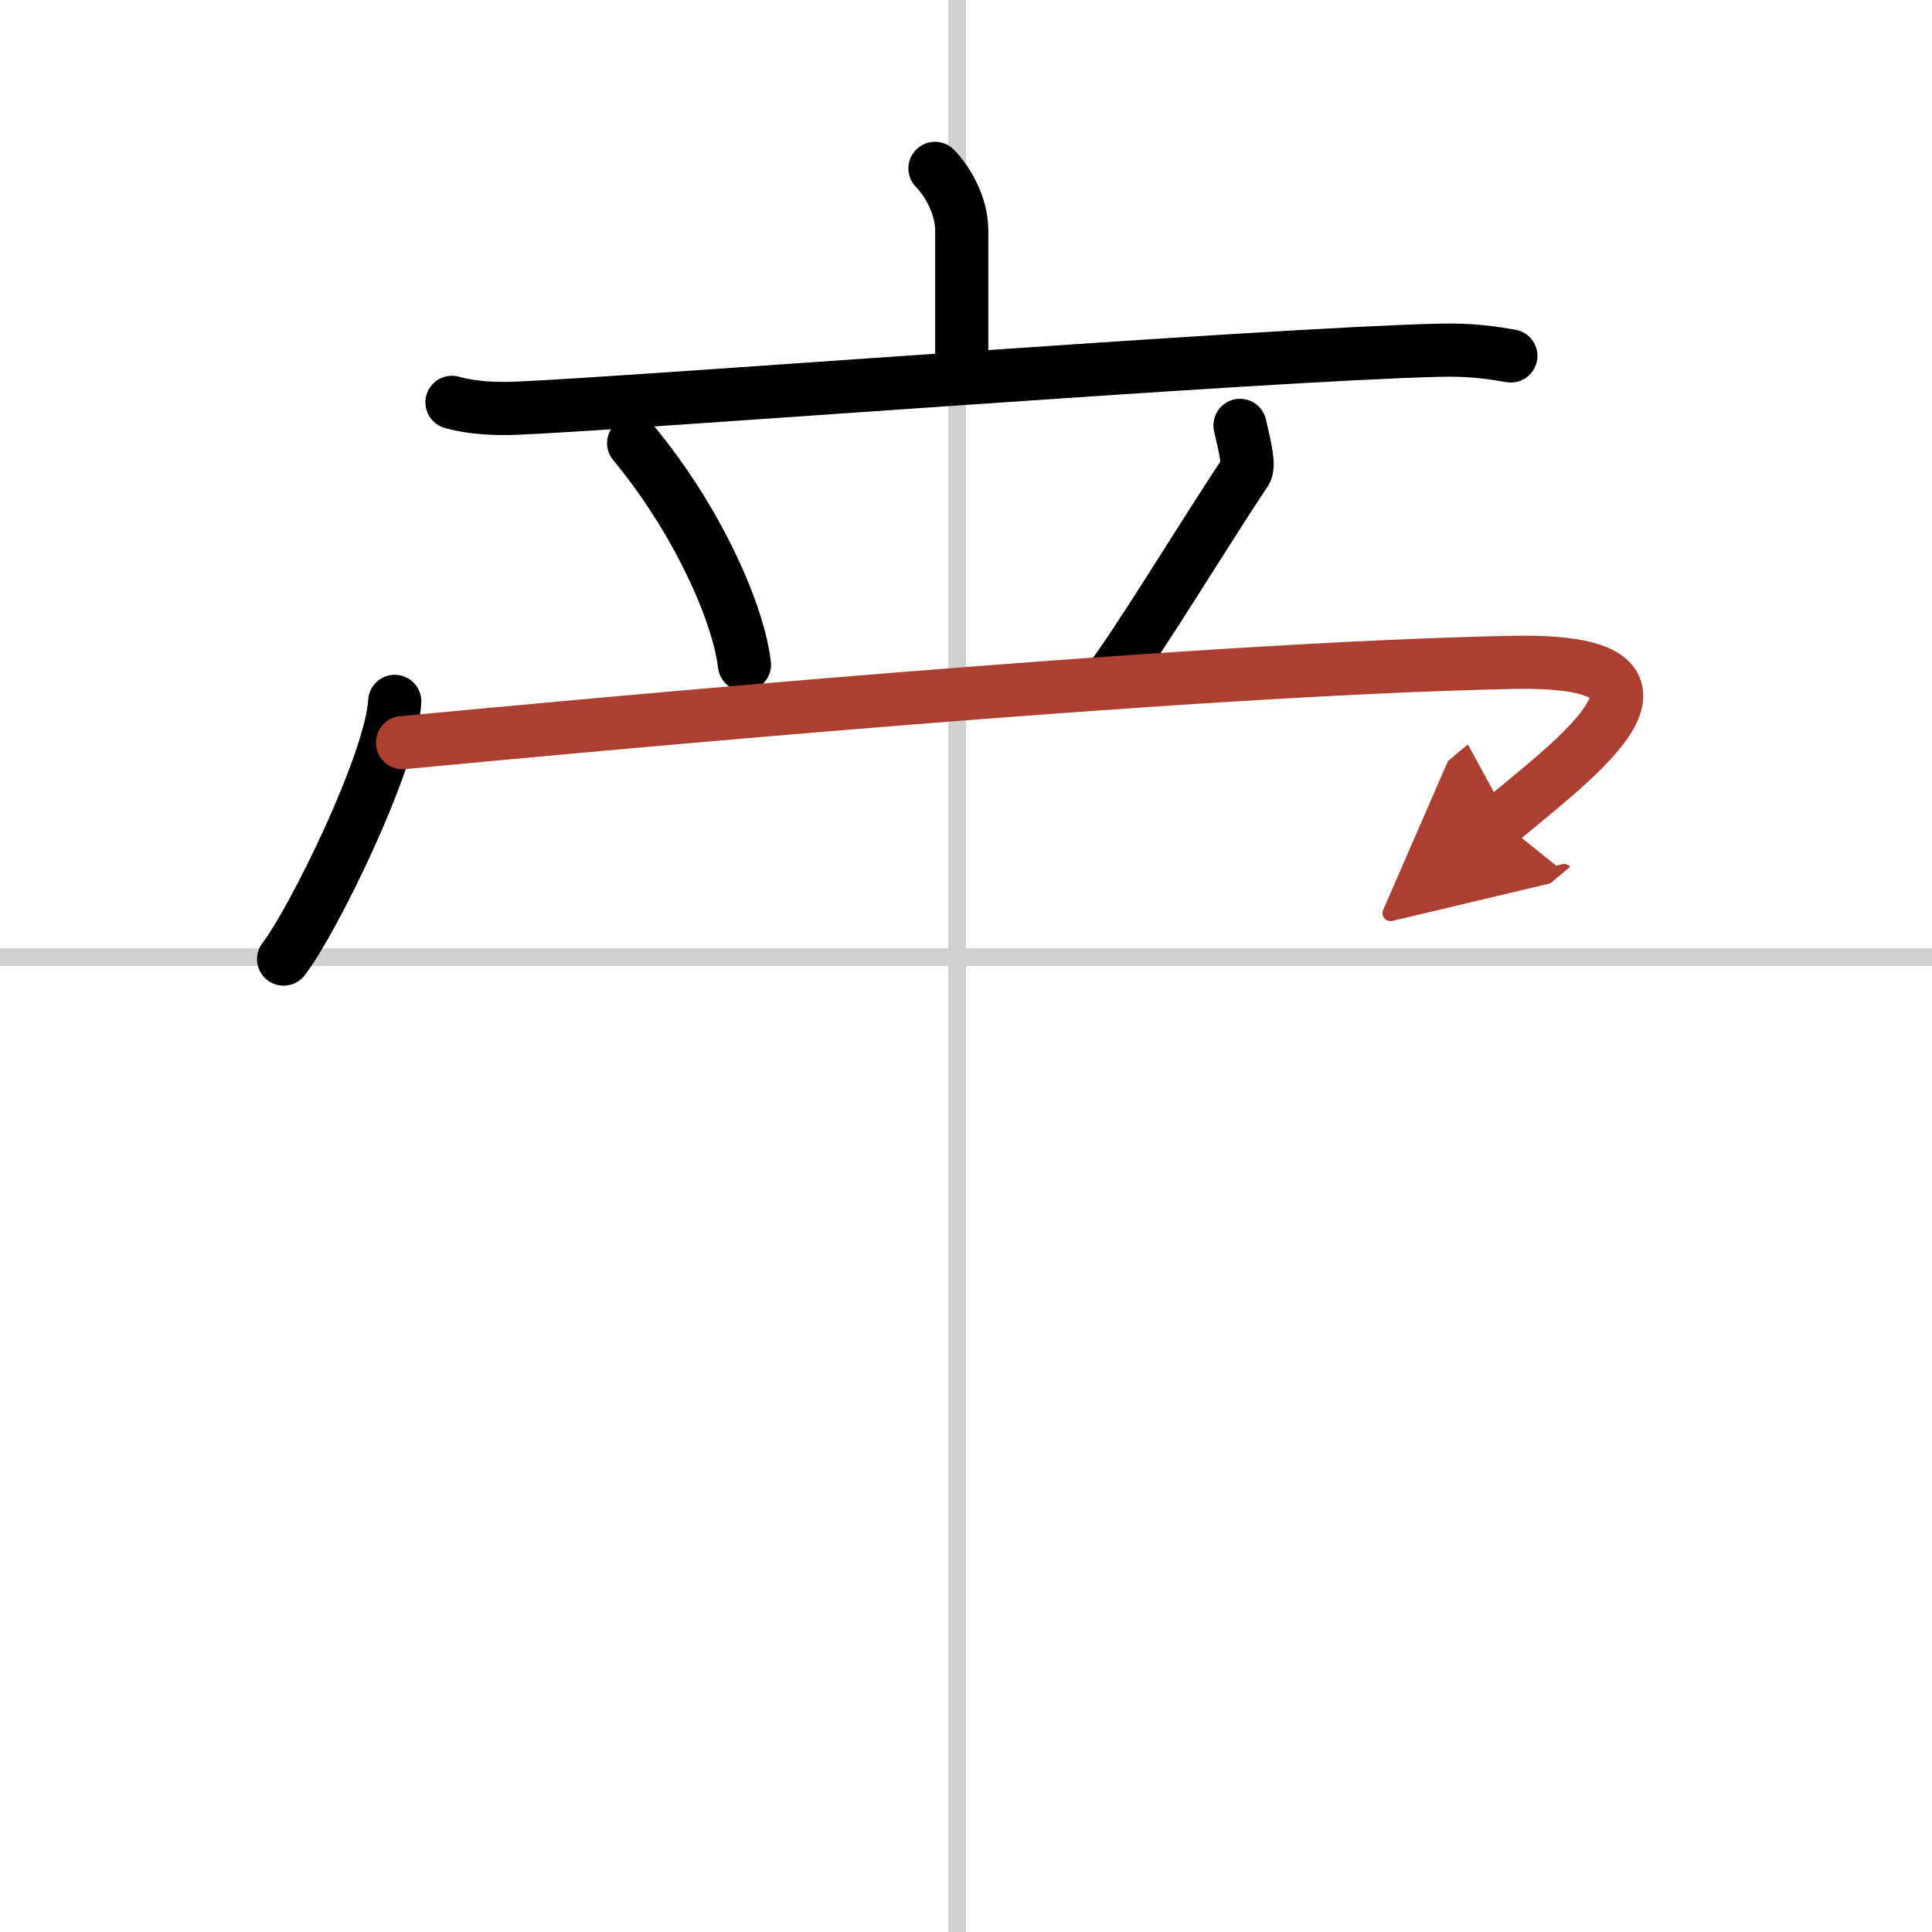 <svg width="400" height="400" viewBox="0 0 109 109" xmlns="http://www.w3.org/2000/svg"><defs><marker id="a" markerWidth="4" orient="auto" refX="1" refY="5" viewBox="0 0 10 10"><polyline points="0 0 10 5 0 10 1 5" fill="#ad3f31" stroke="#ad3f31"/></marker></defs><g fill="none" stroke="#000" stroke-linecap="round" stroke-linejoin="round" stroke-width="3"><rect width="100%" height="100%" fill="#fff" stroke="#fff"/><line x1="54" x2="54" y2="109" stroke="#d0d0d0" stroke-width="1"/><line x2="109" y1="54" y2="54" stroke="#d0d0d0" stroke-width="1"/><path d="m52.75 9.5c0.6 0.61 1.51 1.97 1.51 3.53v8.22"/><path d="m25.5 22.7c1.16 0.33 2.53 0.38 3.68 0.33 6.57-0.28 42.07-3.03 51.99-3.27 1.94-0.05 3.1 0.16 4.07 0.32"/><path d="m35.75 25c3.62 4.37 5.92 9.62 6.25 12.5"/><path d="M69.96,24c0.29,1.25,0.54,2.28,0.31,2.62C68,30,64.12,36.43,62.5,38.5"/><path d="M22.27,39.57C22.08,43.02,17.6,52.06,16,54.11"/><path d="m22.71 41.9c9.54-0.9 44.04-4.15 62.6-4.53 11.35-0.23 3.58 5.41-0.65 8.95" marker-end="url(#a)" stroke="#ad3f31"/></g></svg>
